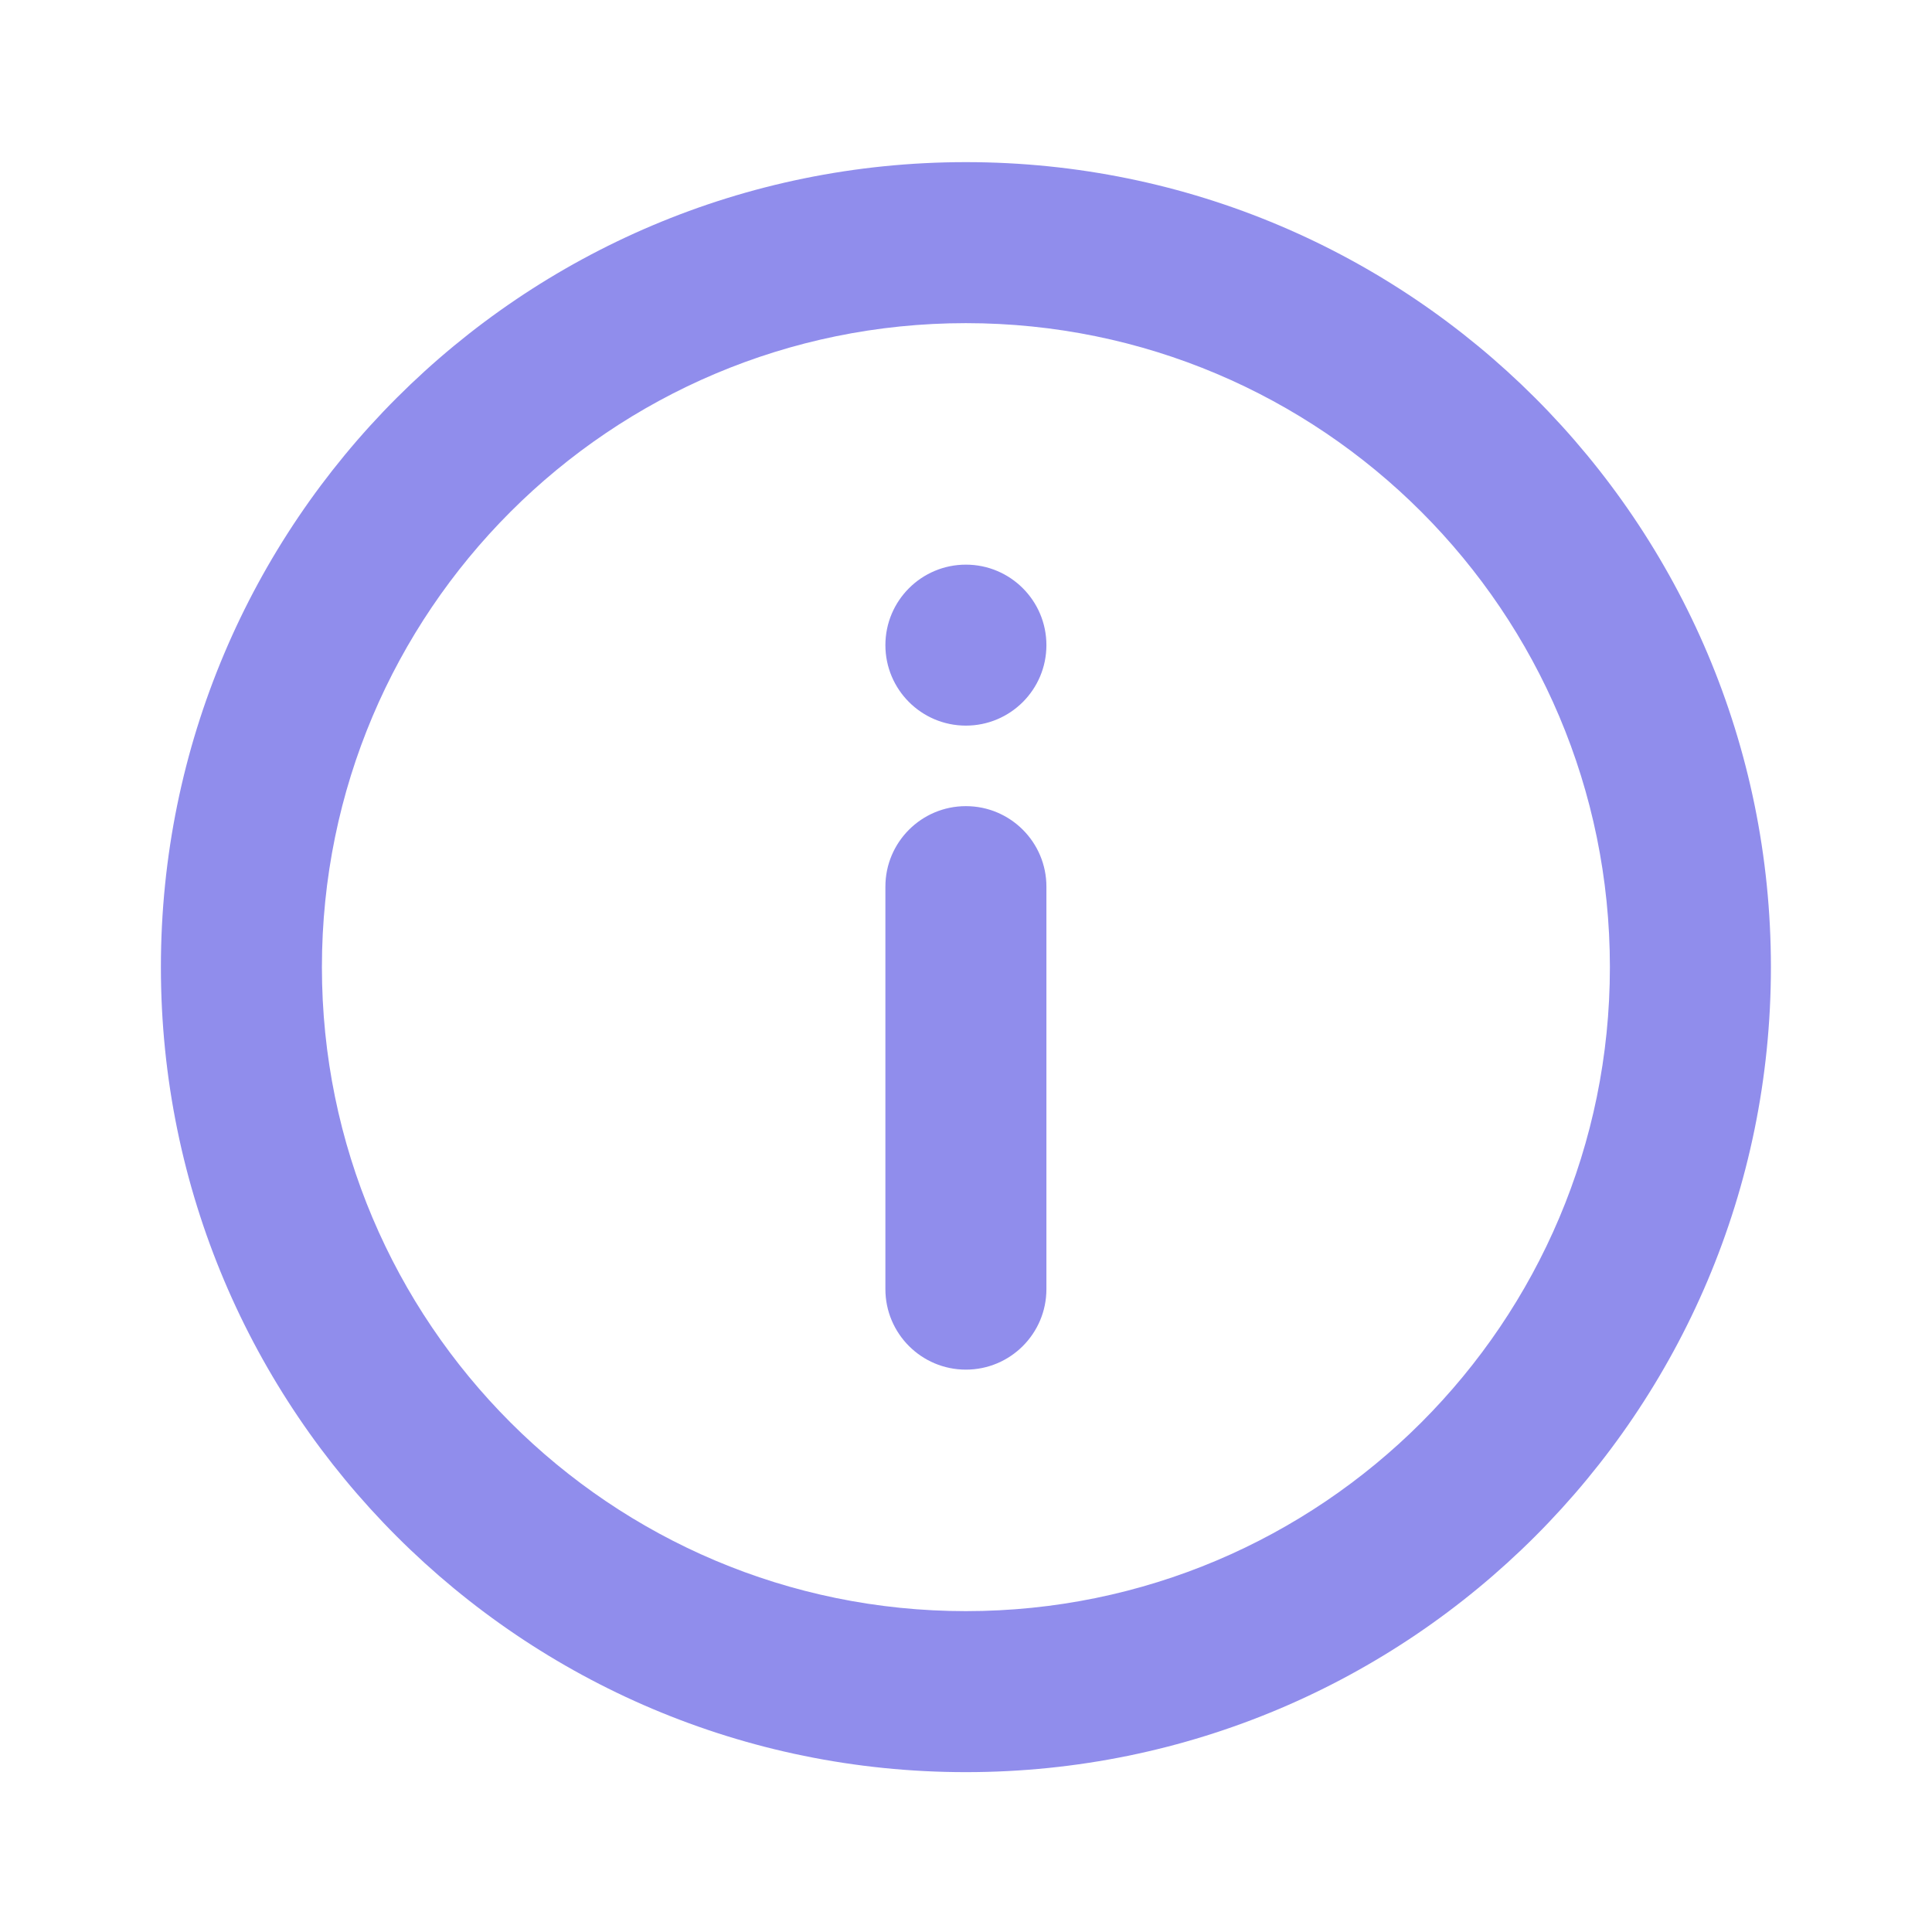 <svg width="50" height="50" viewBox="0 0 50 50" fill="none" xmlns="http://www.w3.org/2000/svg">
<path d="M24.997 4.196C13.492 4.196 4.164 13.523 4.164 25.029C4.164 36.536 13.492 45.863 24.997 45.863C36.503 45.863 45.831 36.536 45.831 25.029C45.831 13.523 36.503 4.196 24.997 4.196ZM24.997 8.363C34.202 8.363 41.664 15.825 41.664 25.029C41.664 34.234 34.202 41.696 24.997 41.696C15.793 41.696 8.331 34.234 8.331 25.029C8.331 15.825 15.793 8.363 24.997 8.363ZM24.997 14.613C23.847 14.613 22.914 15.546 22.914 16.696C22.914 17.846 23.847 18.779 24.997 18.779C26.148 18.779 27.081 17.846 27.081 16.696C27.081 15.546 26.148 14.613 24.997 14.613ZM24.997 20.863C23.847 20.863 22.914 21.796 22.914 22.946V33.363C22.914 34.513 23.847 35.446 24.997 35.446C26.148 35.446 27.081 34.513 27.081 33.363V22.946C27.081 21.796 26.148 20.863 24.997 20.863Z" fill="#908DEC"/>
</svg>
